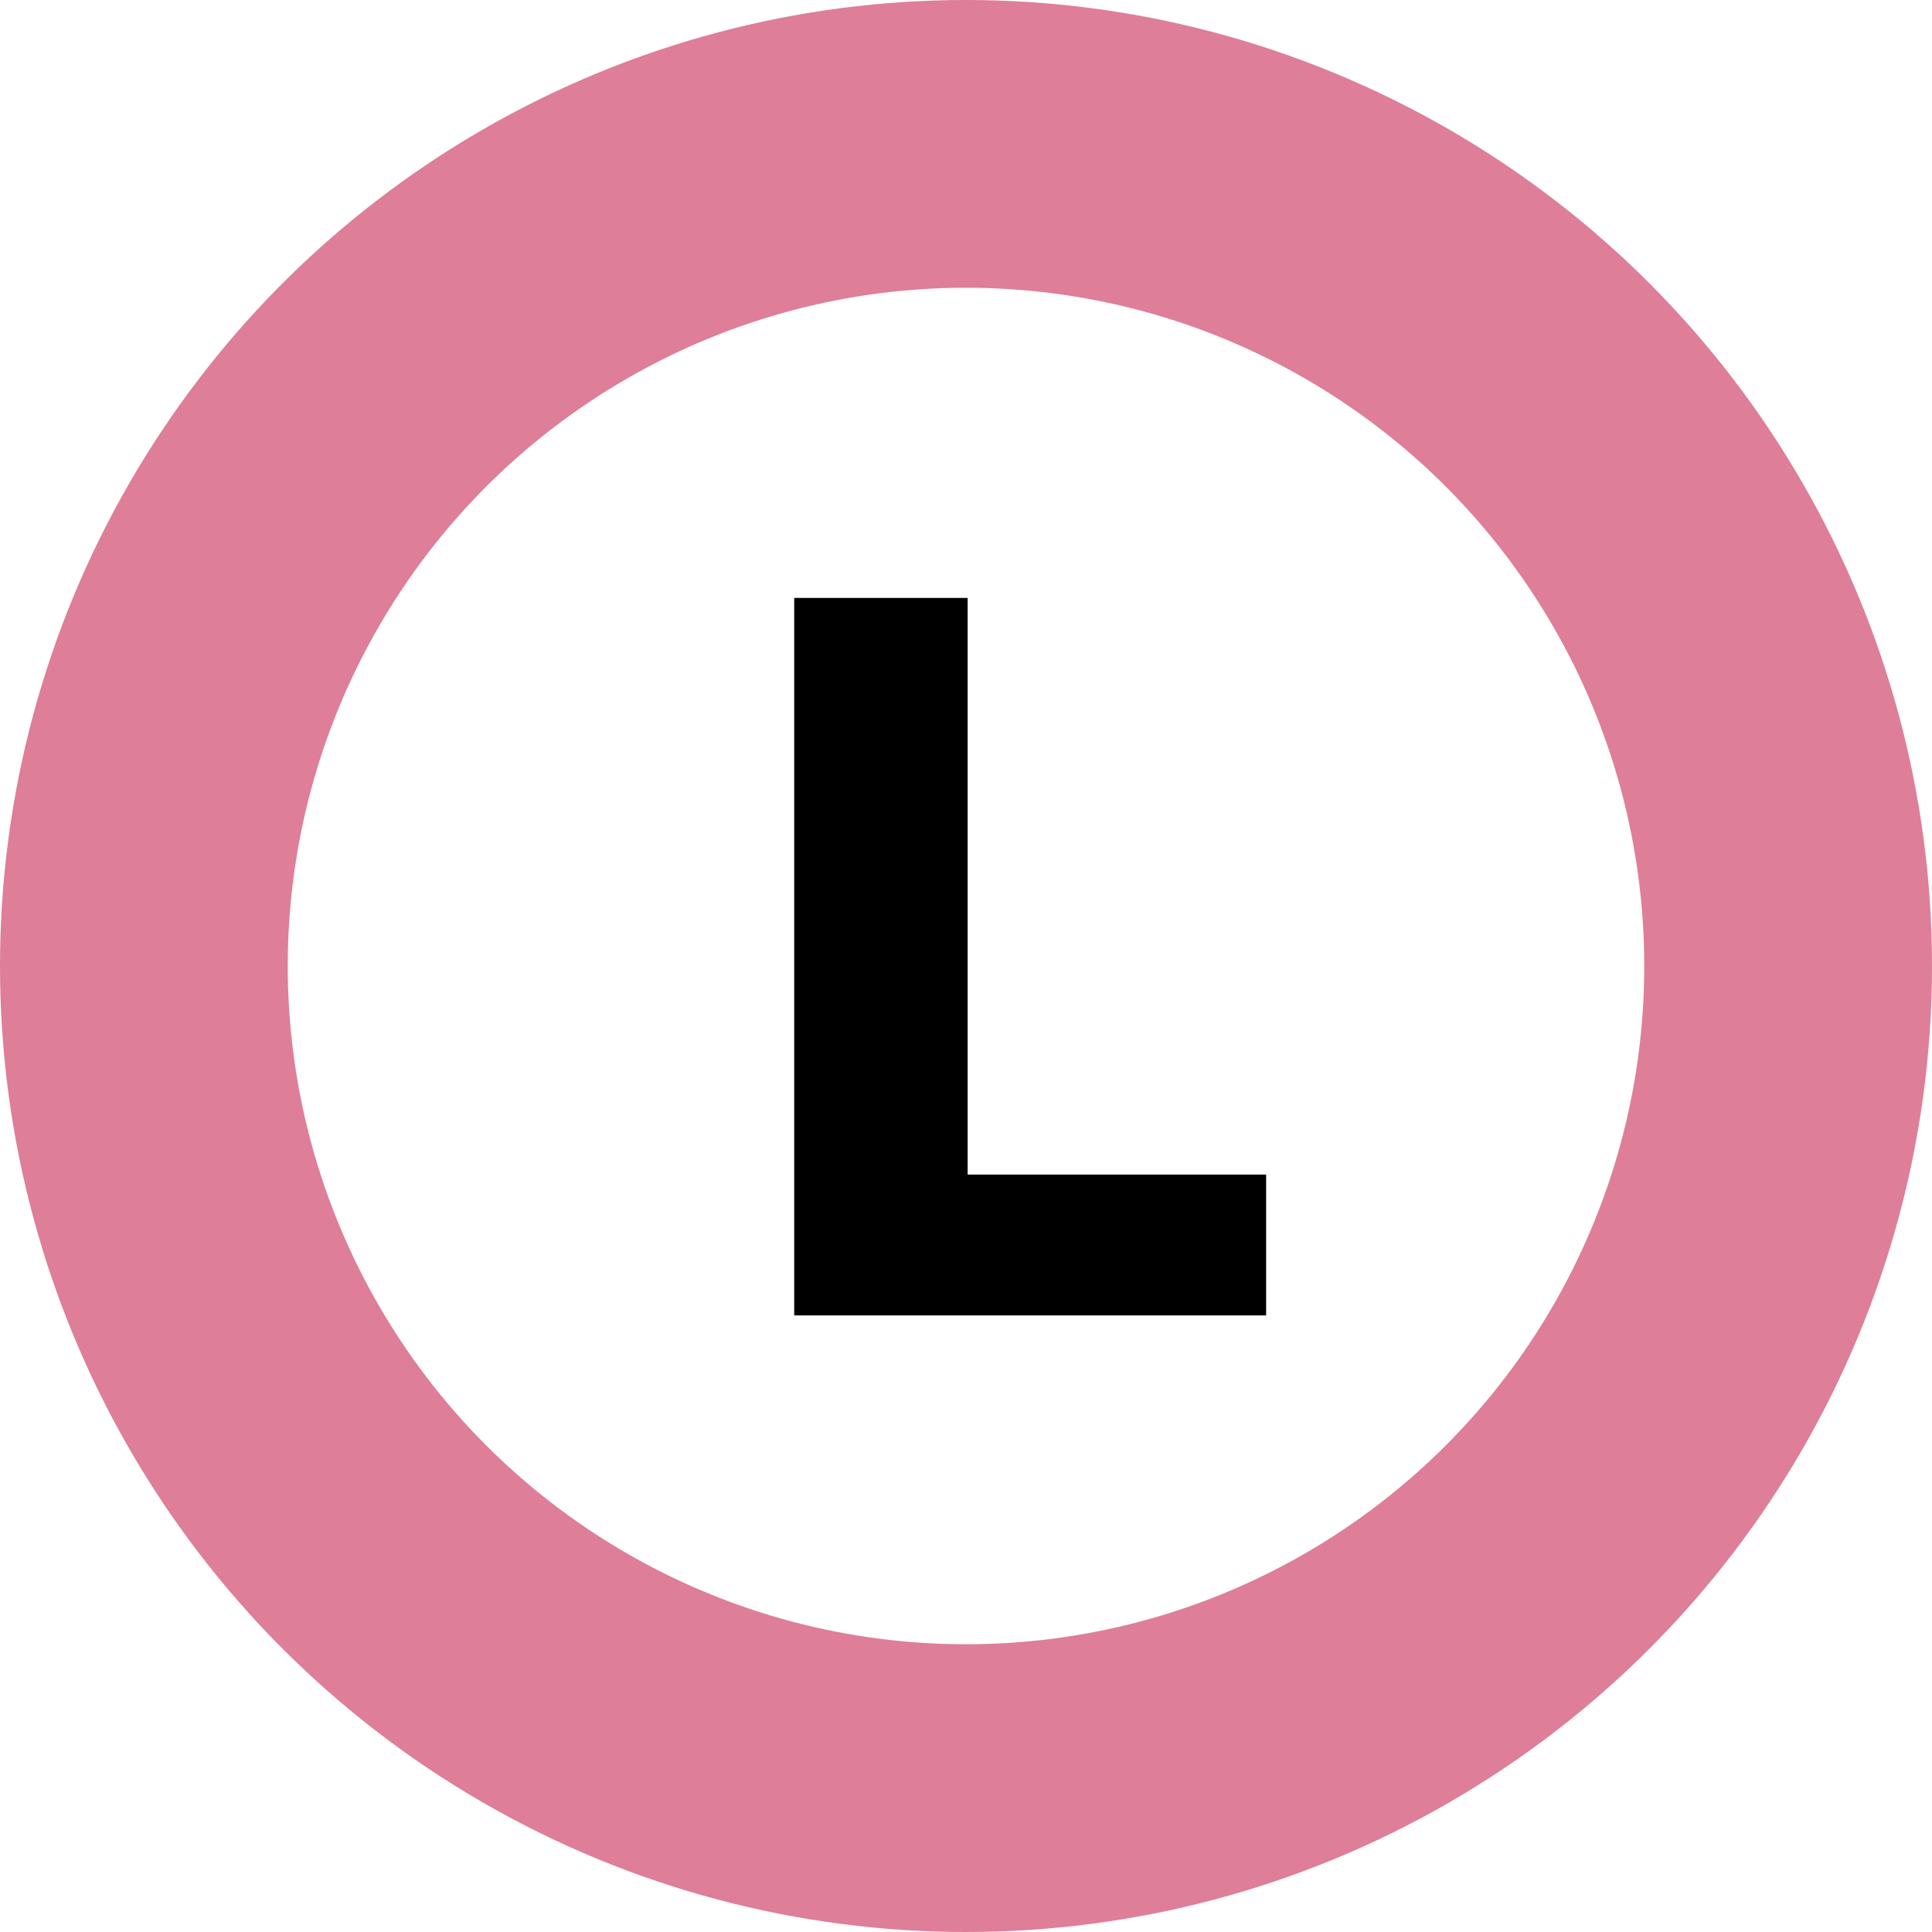 <svg width="47" height="47" viewBox="0 0 47 47" fill="none" xmlns="http://www.w3.org/2000/svg">
<circle cx="23.5" cy="23.5" r="20" stroke="#DE7E98" stroke-width="7"/>
<path d="M19.321 32V14.546H23.54V28.574H30.801V32H19.321Z" fill="black"/>
</svg>

